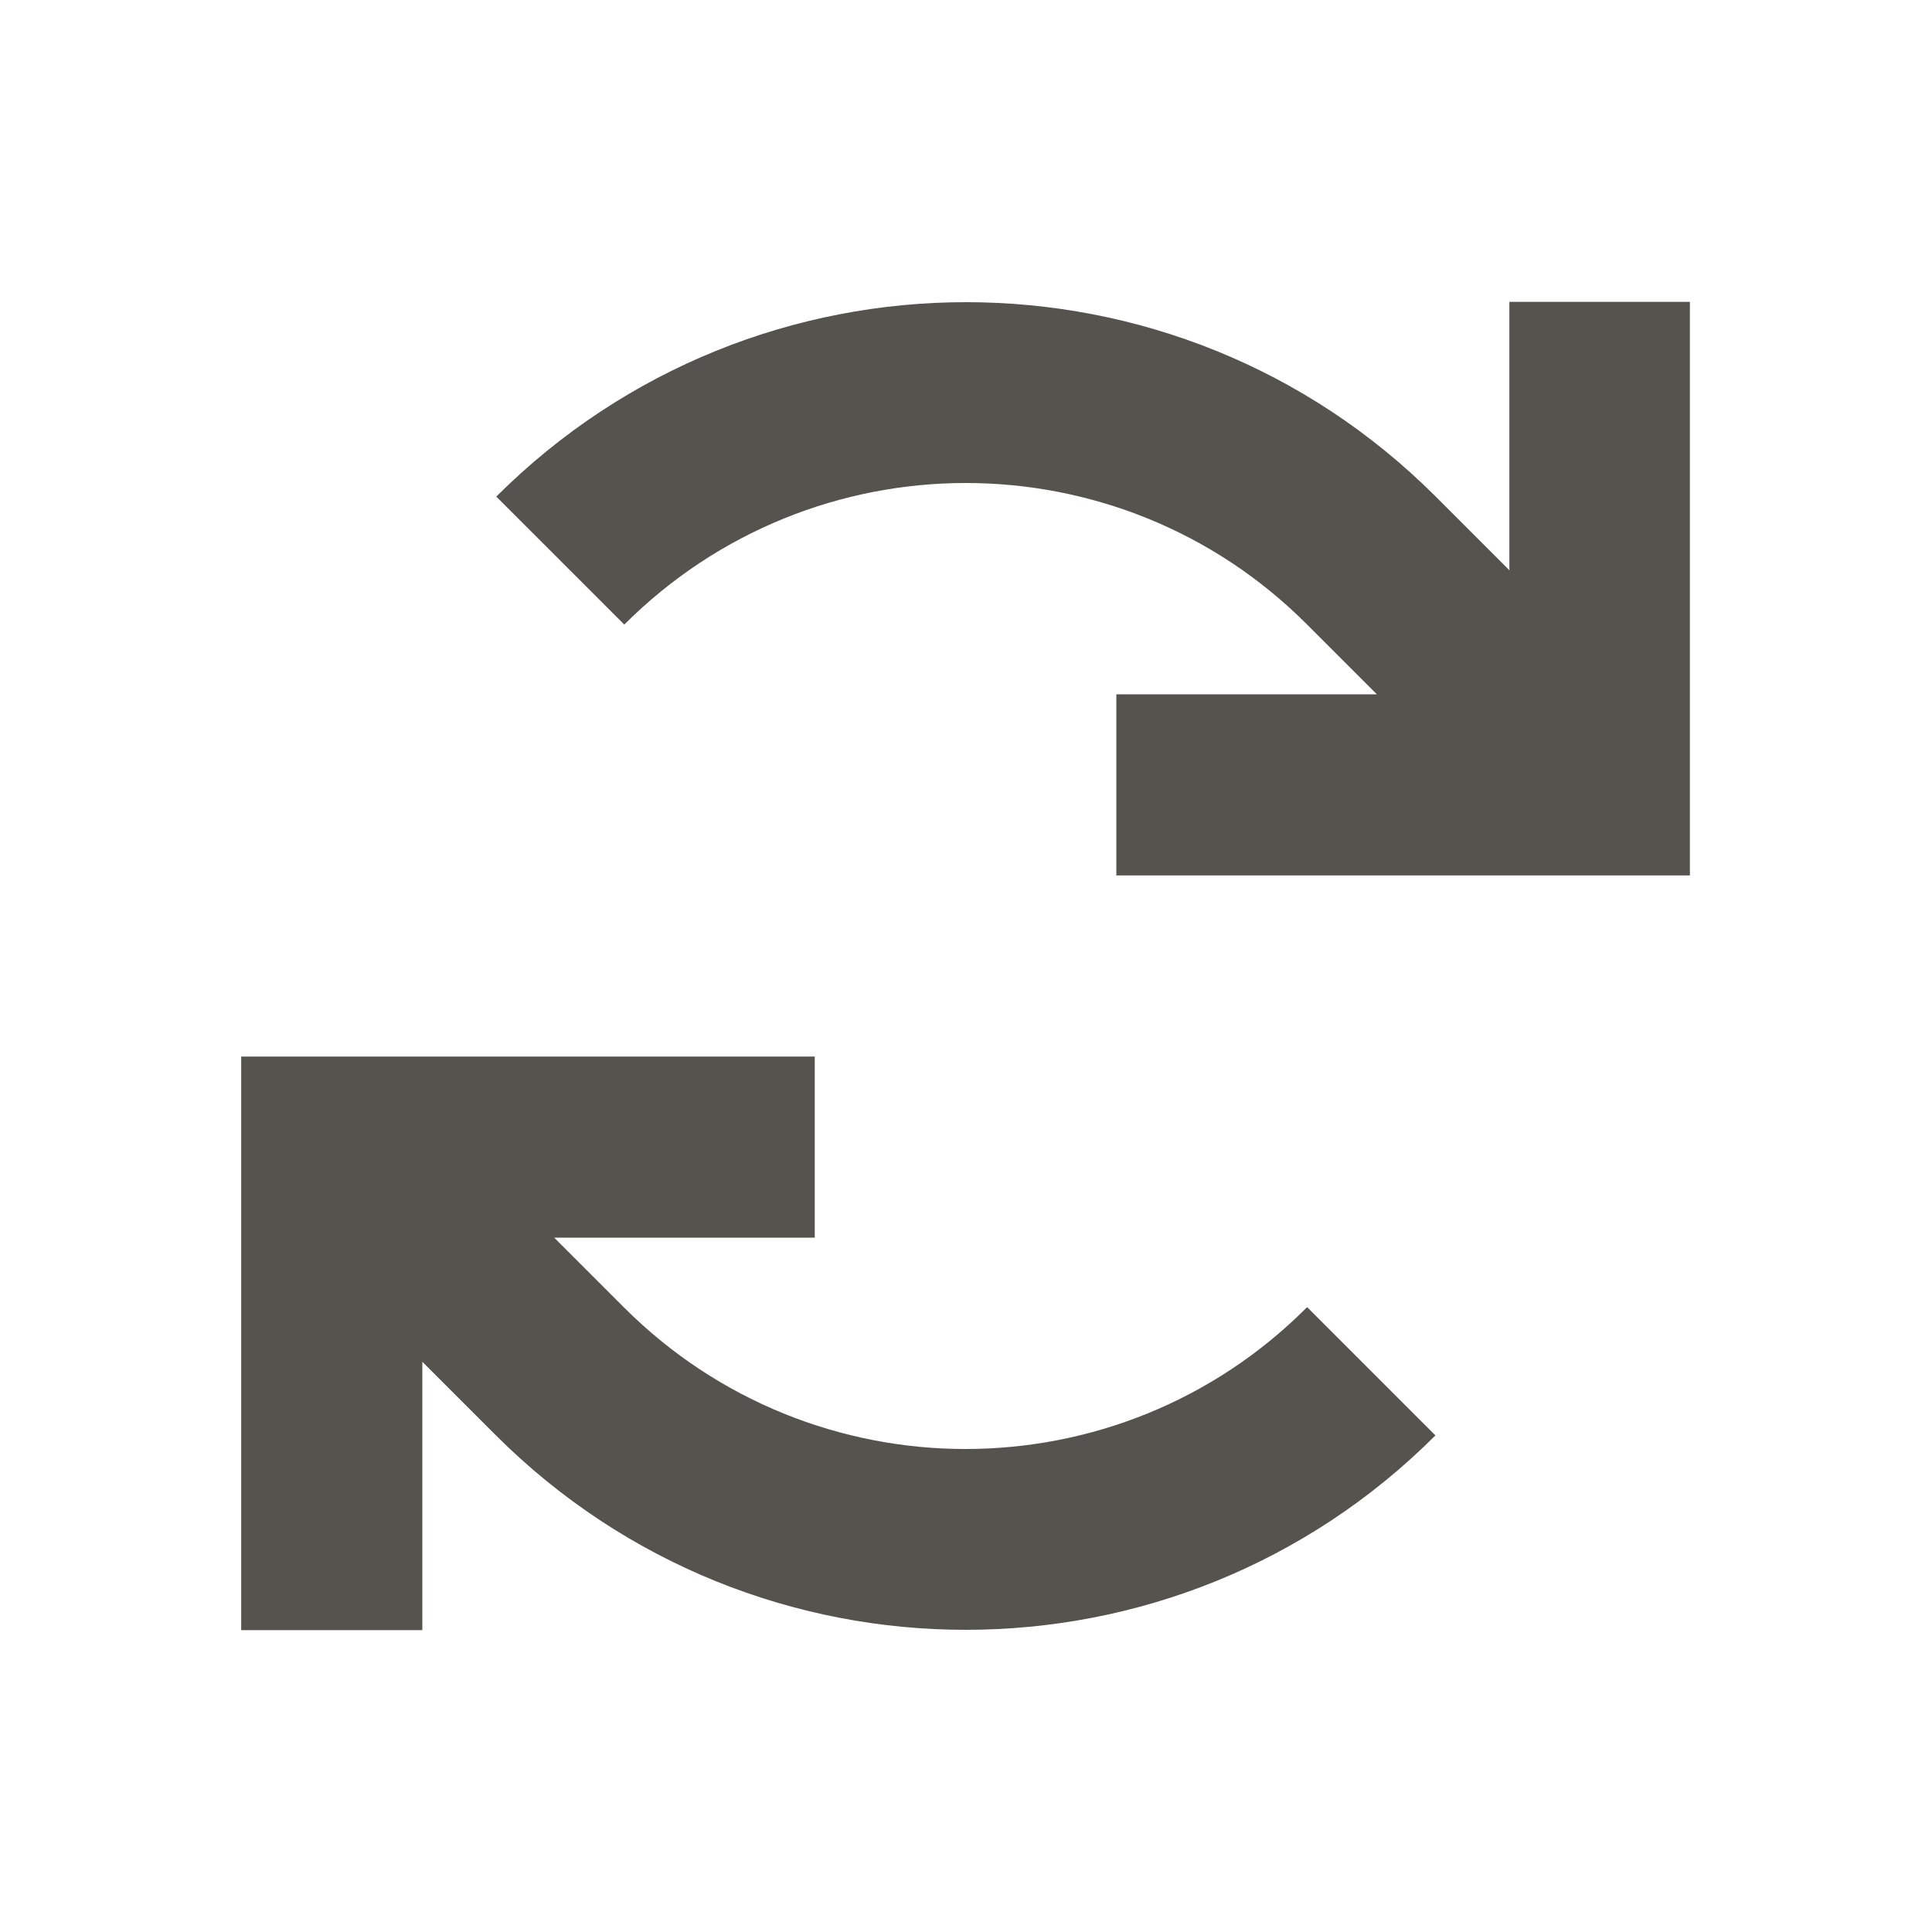 <svg xmlns="http://www.w3.org/2000/svg"  viewBox="0 0 64 64"><defs fill="#55534E" /><path  d="m43.31,43.31l4.24,4.24c-4.3,4.3-9.93,6.44-15.56,6.44s-11.26-2.15-15.56-6.44l-2.44-2.44v8.89h-6v-19h19v6h-8.63l2.31,2.31c3.12,3.12,7.22,4.69,11.31,4.69s8.19-1.56,11.31-4.69Zm6.69-33.31v8.89l-2.44-2.44c-4.3-4.3-9.93-6.44-15.56-6.44s-11.26,2.15-15.56,6.44l4.24,4.24c3.12-3.12,7.22-4.69,11.31-4.69s8.19,1.56,11.31,4.69l2.31,2.31h-8.63v6h19V10h-6Z" fill="#55534E" /></svg>